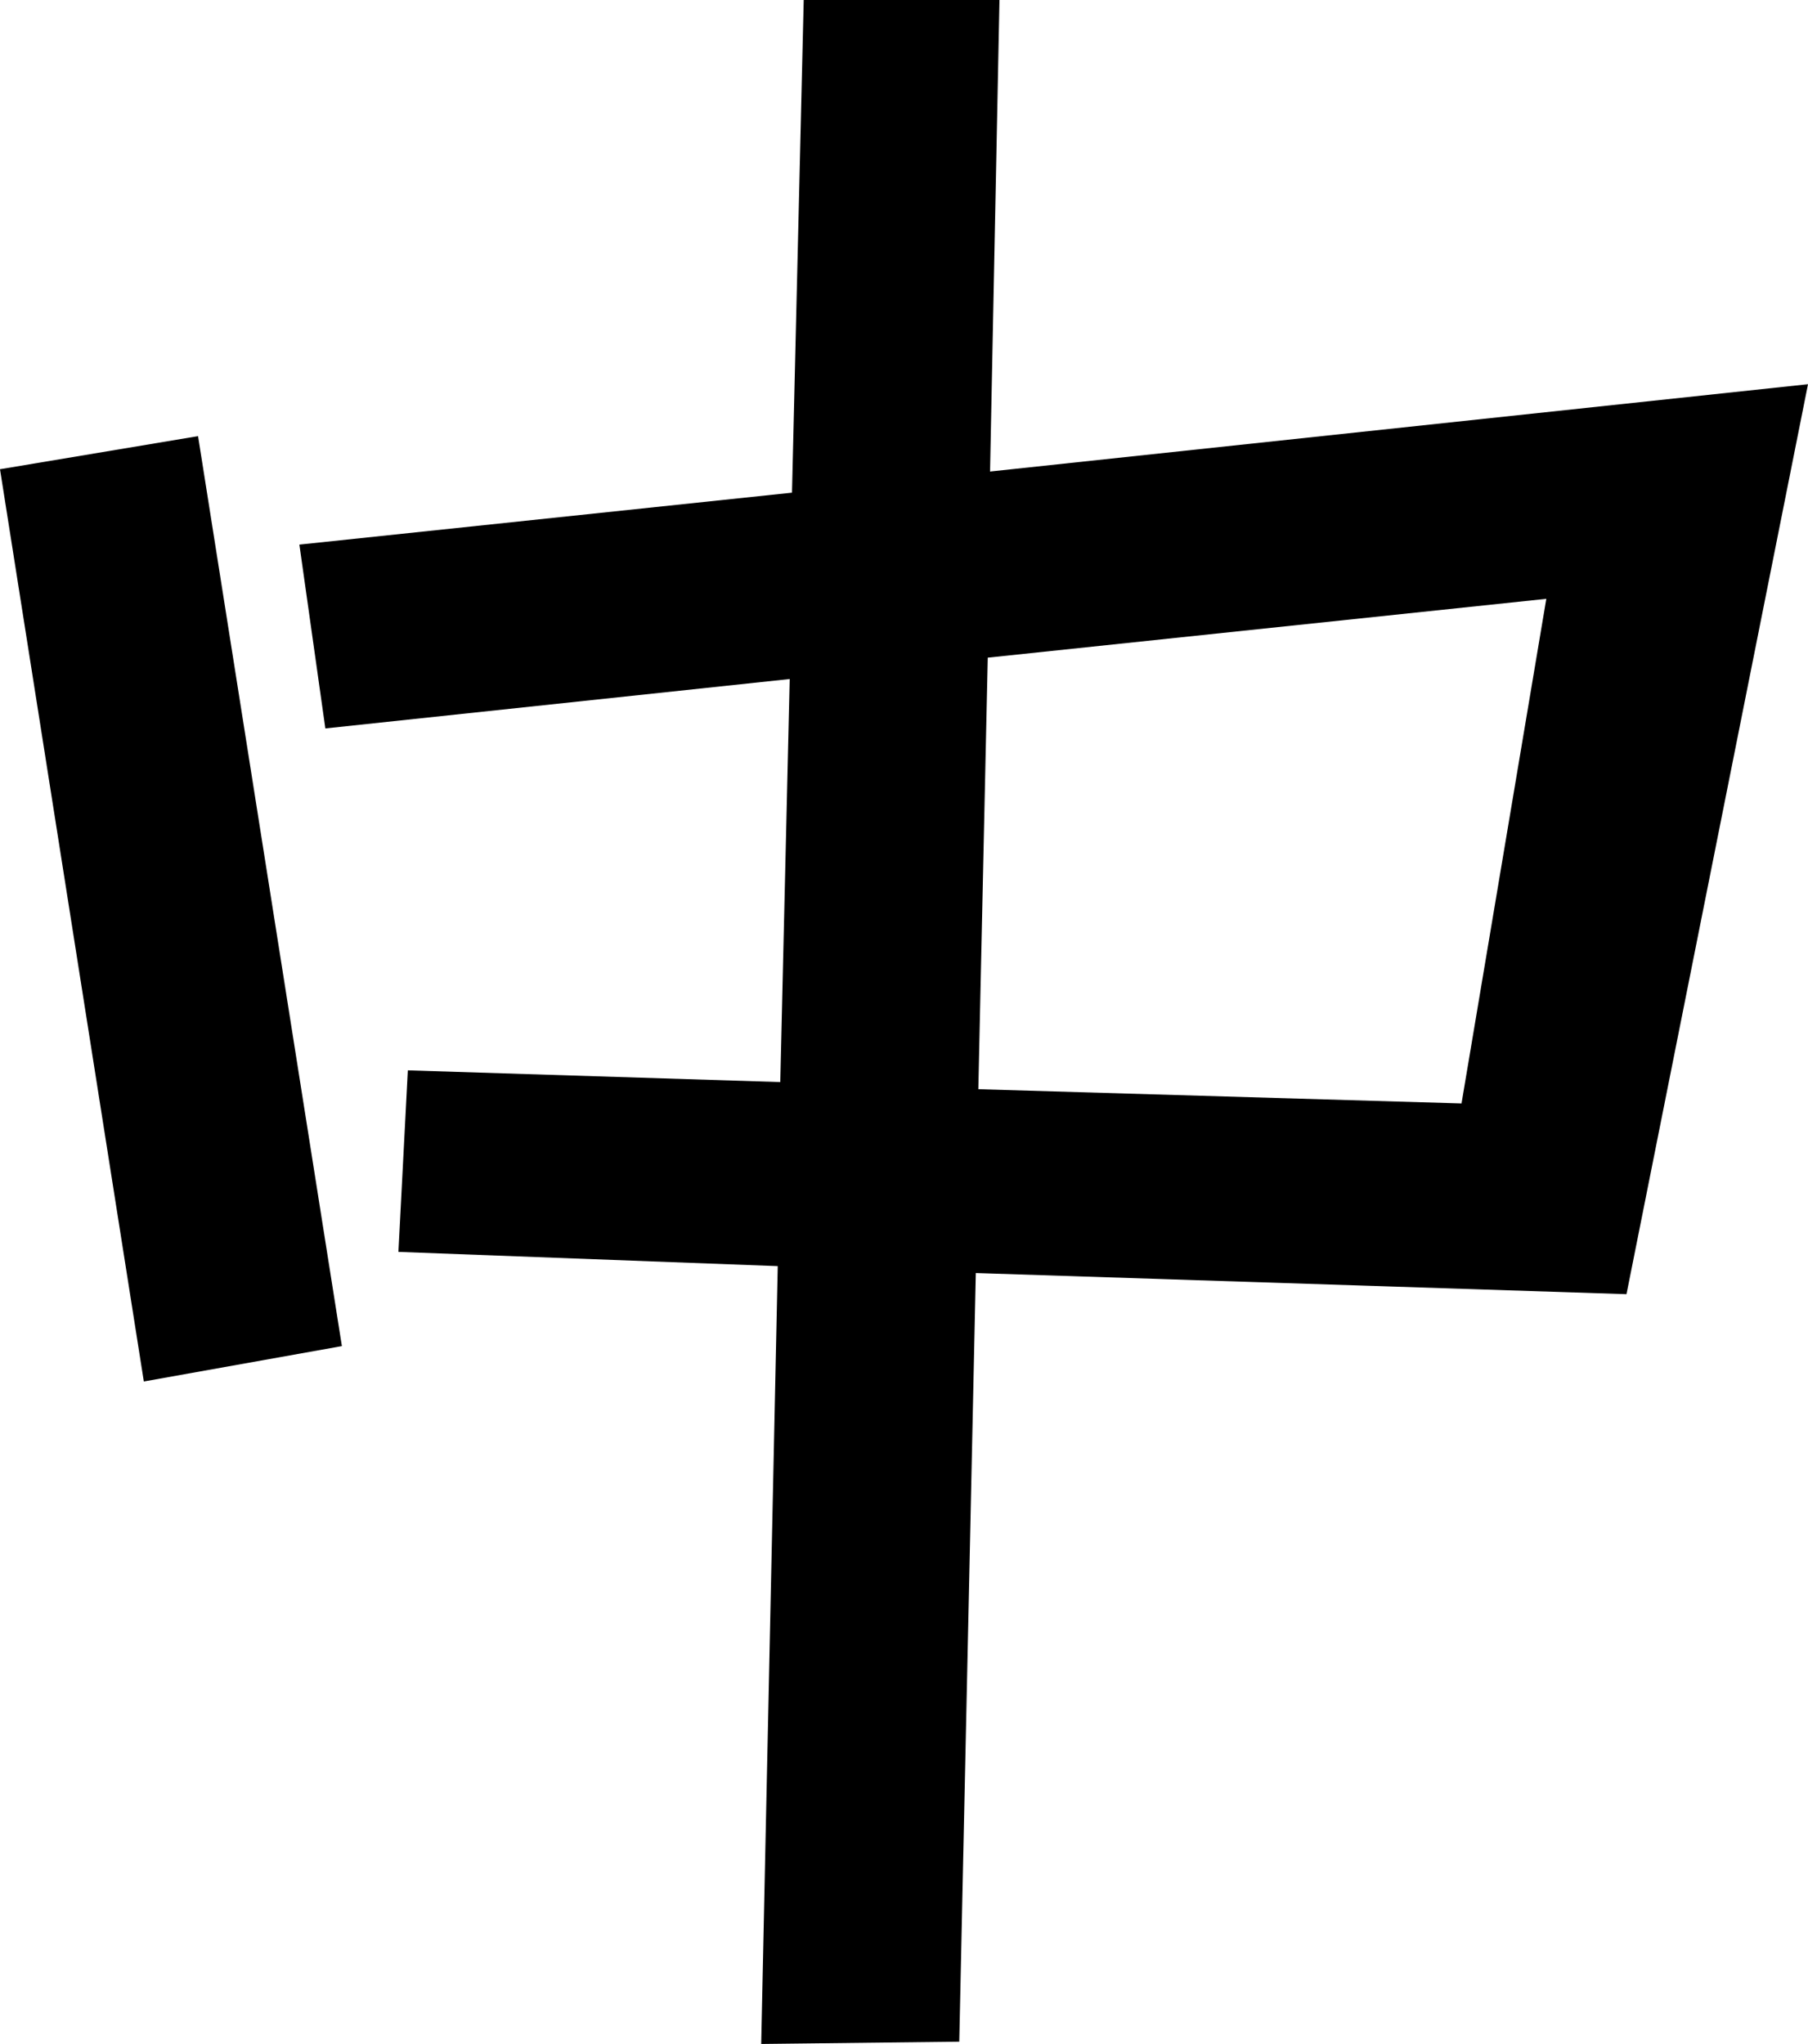 <?xml version="1.0" encoding="UTF-8"?><svg id="_レイヤー_2" xmlns="http://www.w3.org/2000/svg" viewBox="0 0 78.69 88.95"><g id="_レイヤー_1-2"><path d="m0,20.42l8.62-1.44,6.26,39.6-8.62,1.54L0,20.42Zm33.86,34.68l-16.52-.62.41-7.9,16.21.51.41-17.54-20.21,2.15-1.13-8,21.44-2.26.51-21.44h8.52l-.41,20.52,35.6-3.8-7.9,39.6-28.32-.92-.72,33.45-8.62.1.72-33.86Zm9.13-26.47l-.41,18.77,21.03.62,3.69-21.96-24.31,2.56Z"/></g></svg>